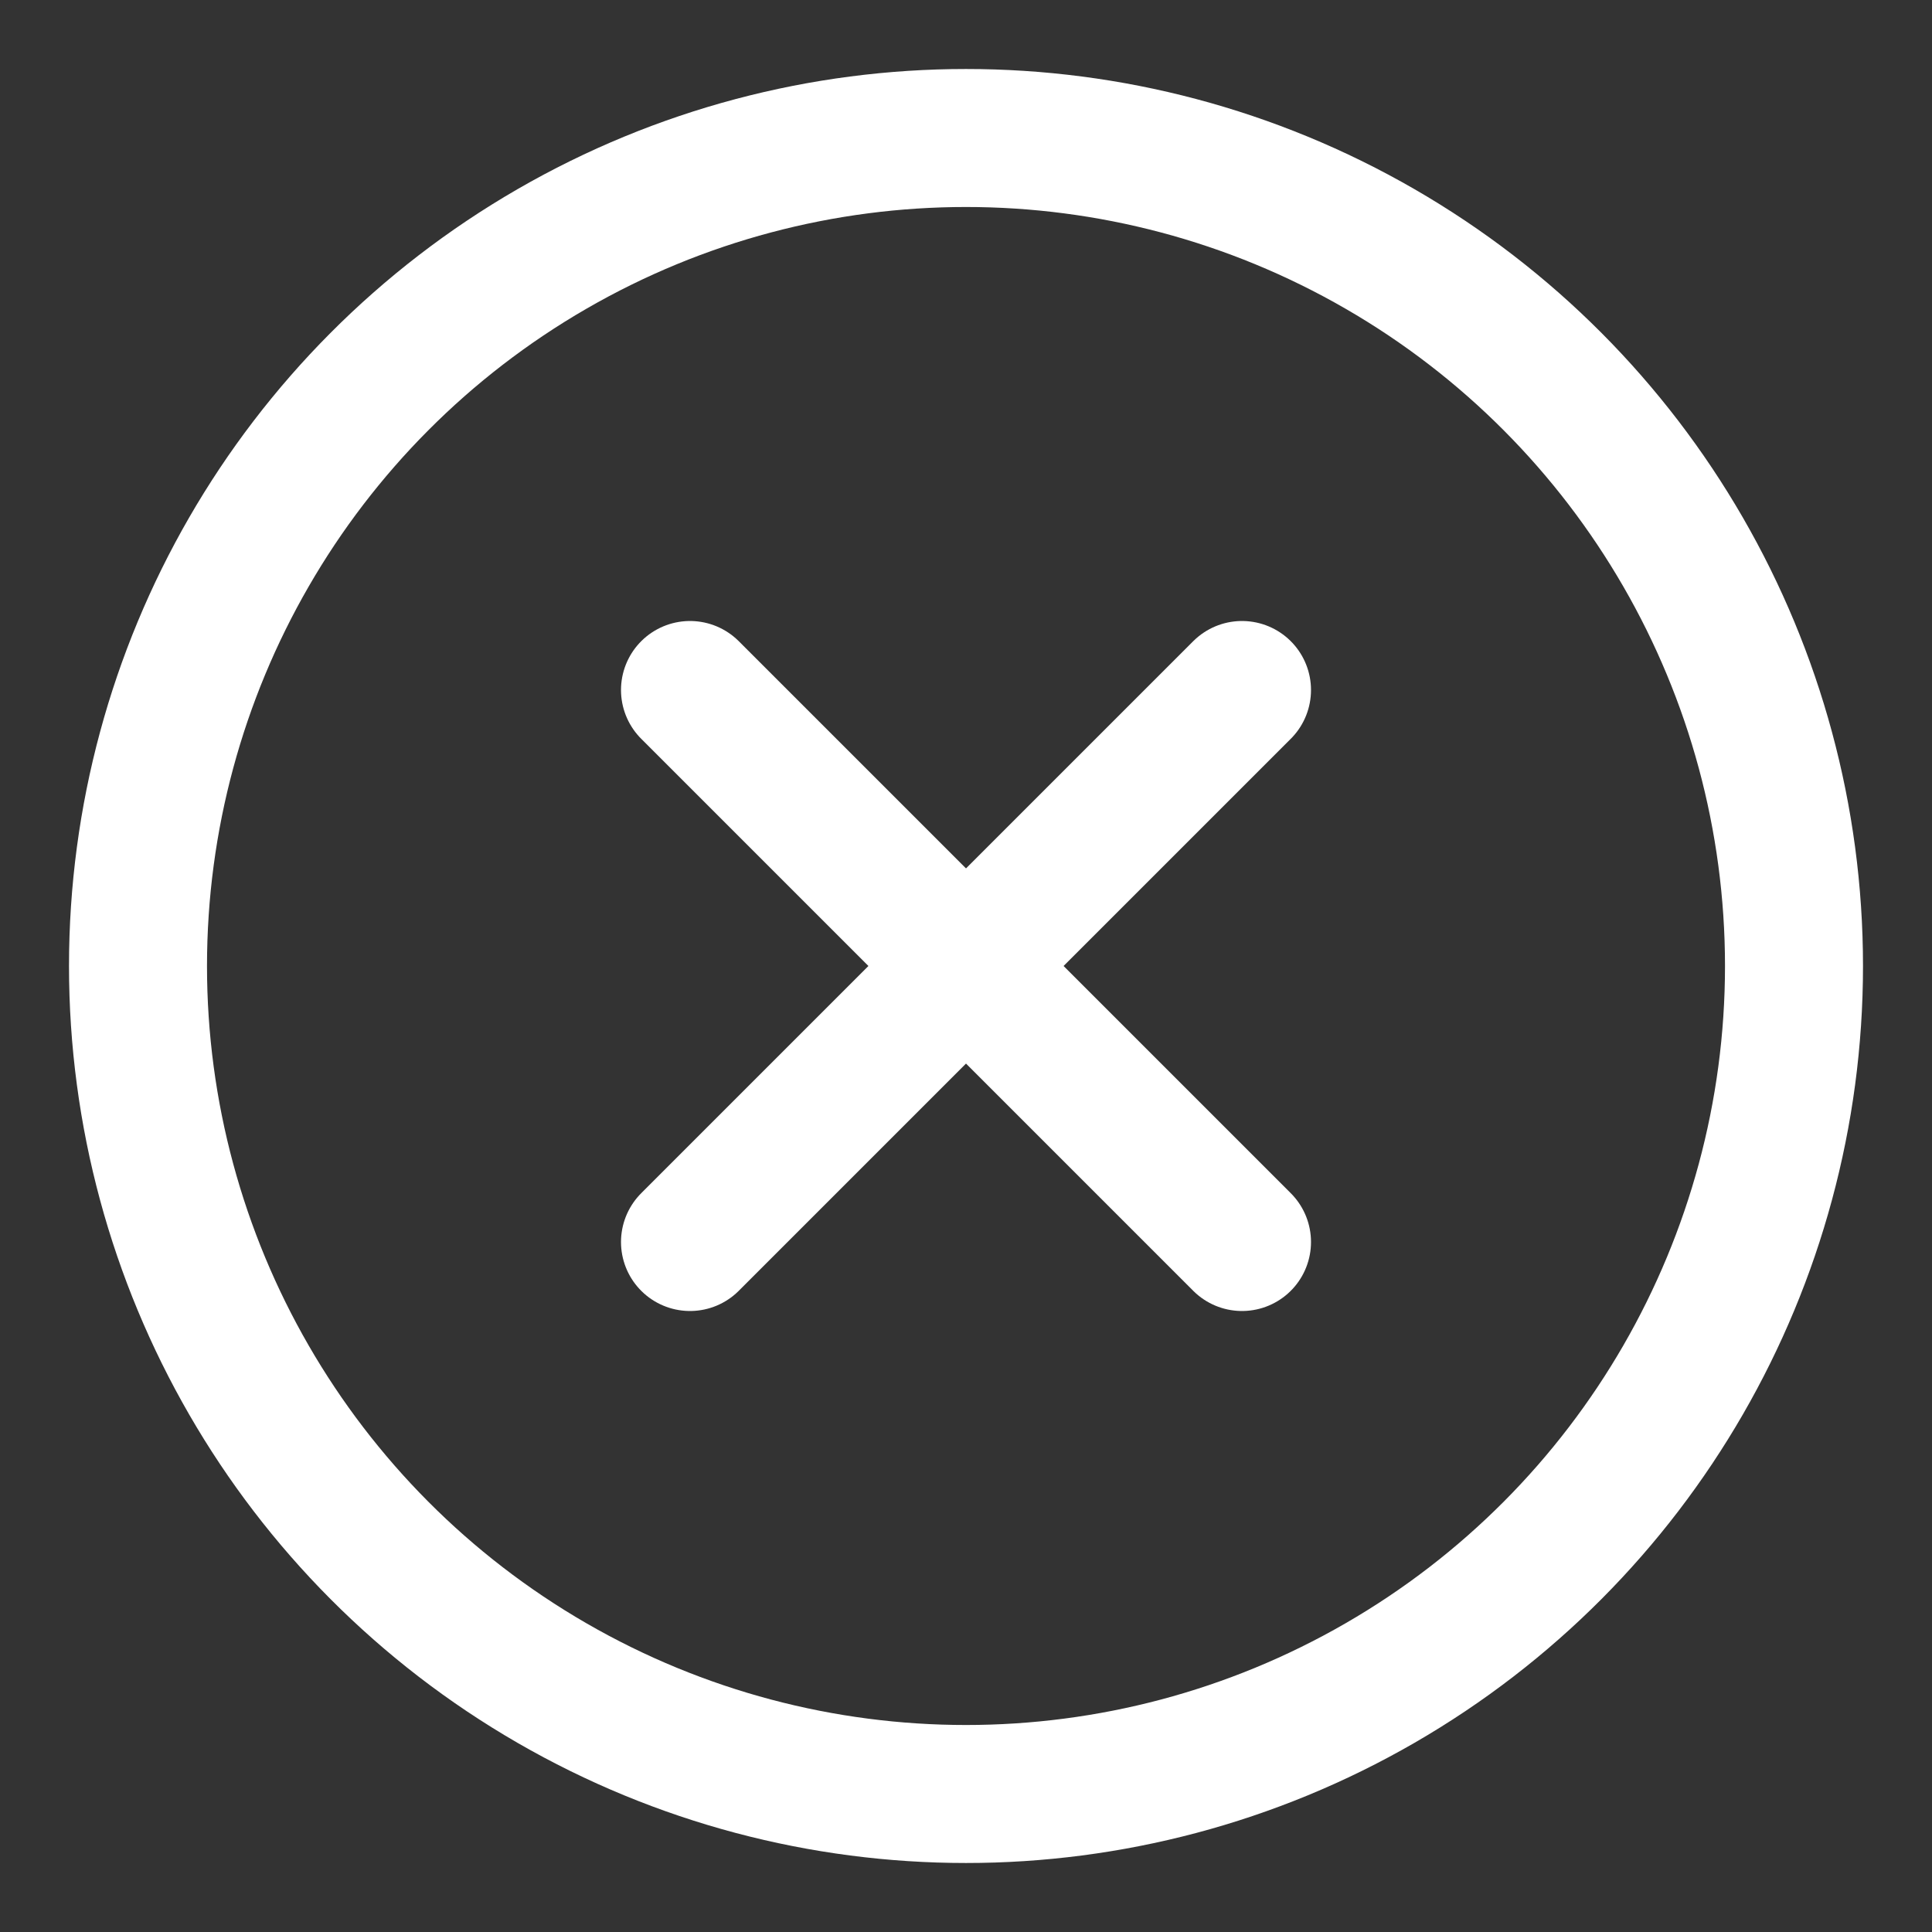 <svg
        xmlns="http://www.w3.org/2000/svg"
        width="28"
        height="28"
        viewBox="0 0 28 28"
        fill="none"
        class="close-button"
>
    <rect x="0" y="0" width="28" height="28" fill="#333333" stroke="none"/>
    <!-- Outer circle -->
    <circle cx="14" cy="14" r="12" stroke="white" stroke-width="2" fill="none"></circle>
    <!-- X cross -->
    <line x1="10" y1="10" x2="18" y2="18" stroke="white" stroke-width="2" stroke-linecap="round"></line>
    <line x1="10" y1="18" x2="18" y2="10" stroke="white" stroke-width="2" stroke-linecap="round"></line>
</svg>
